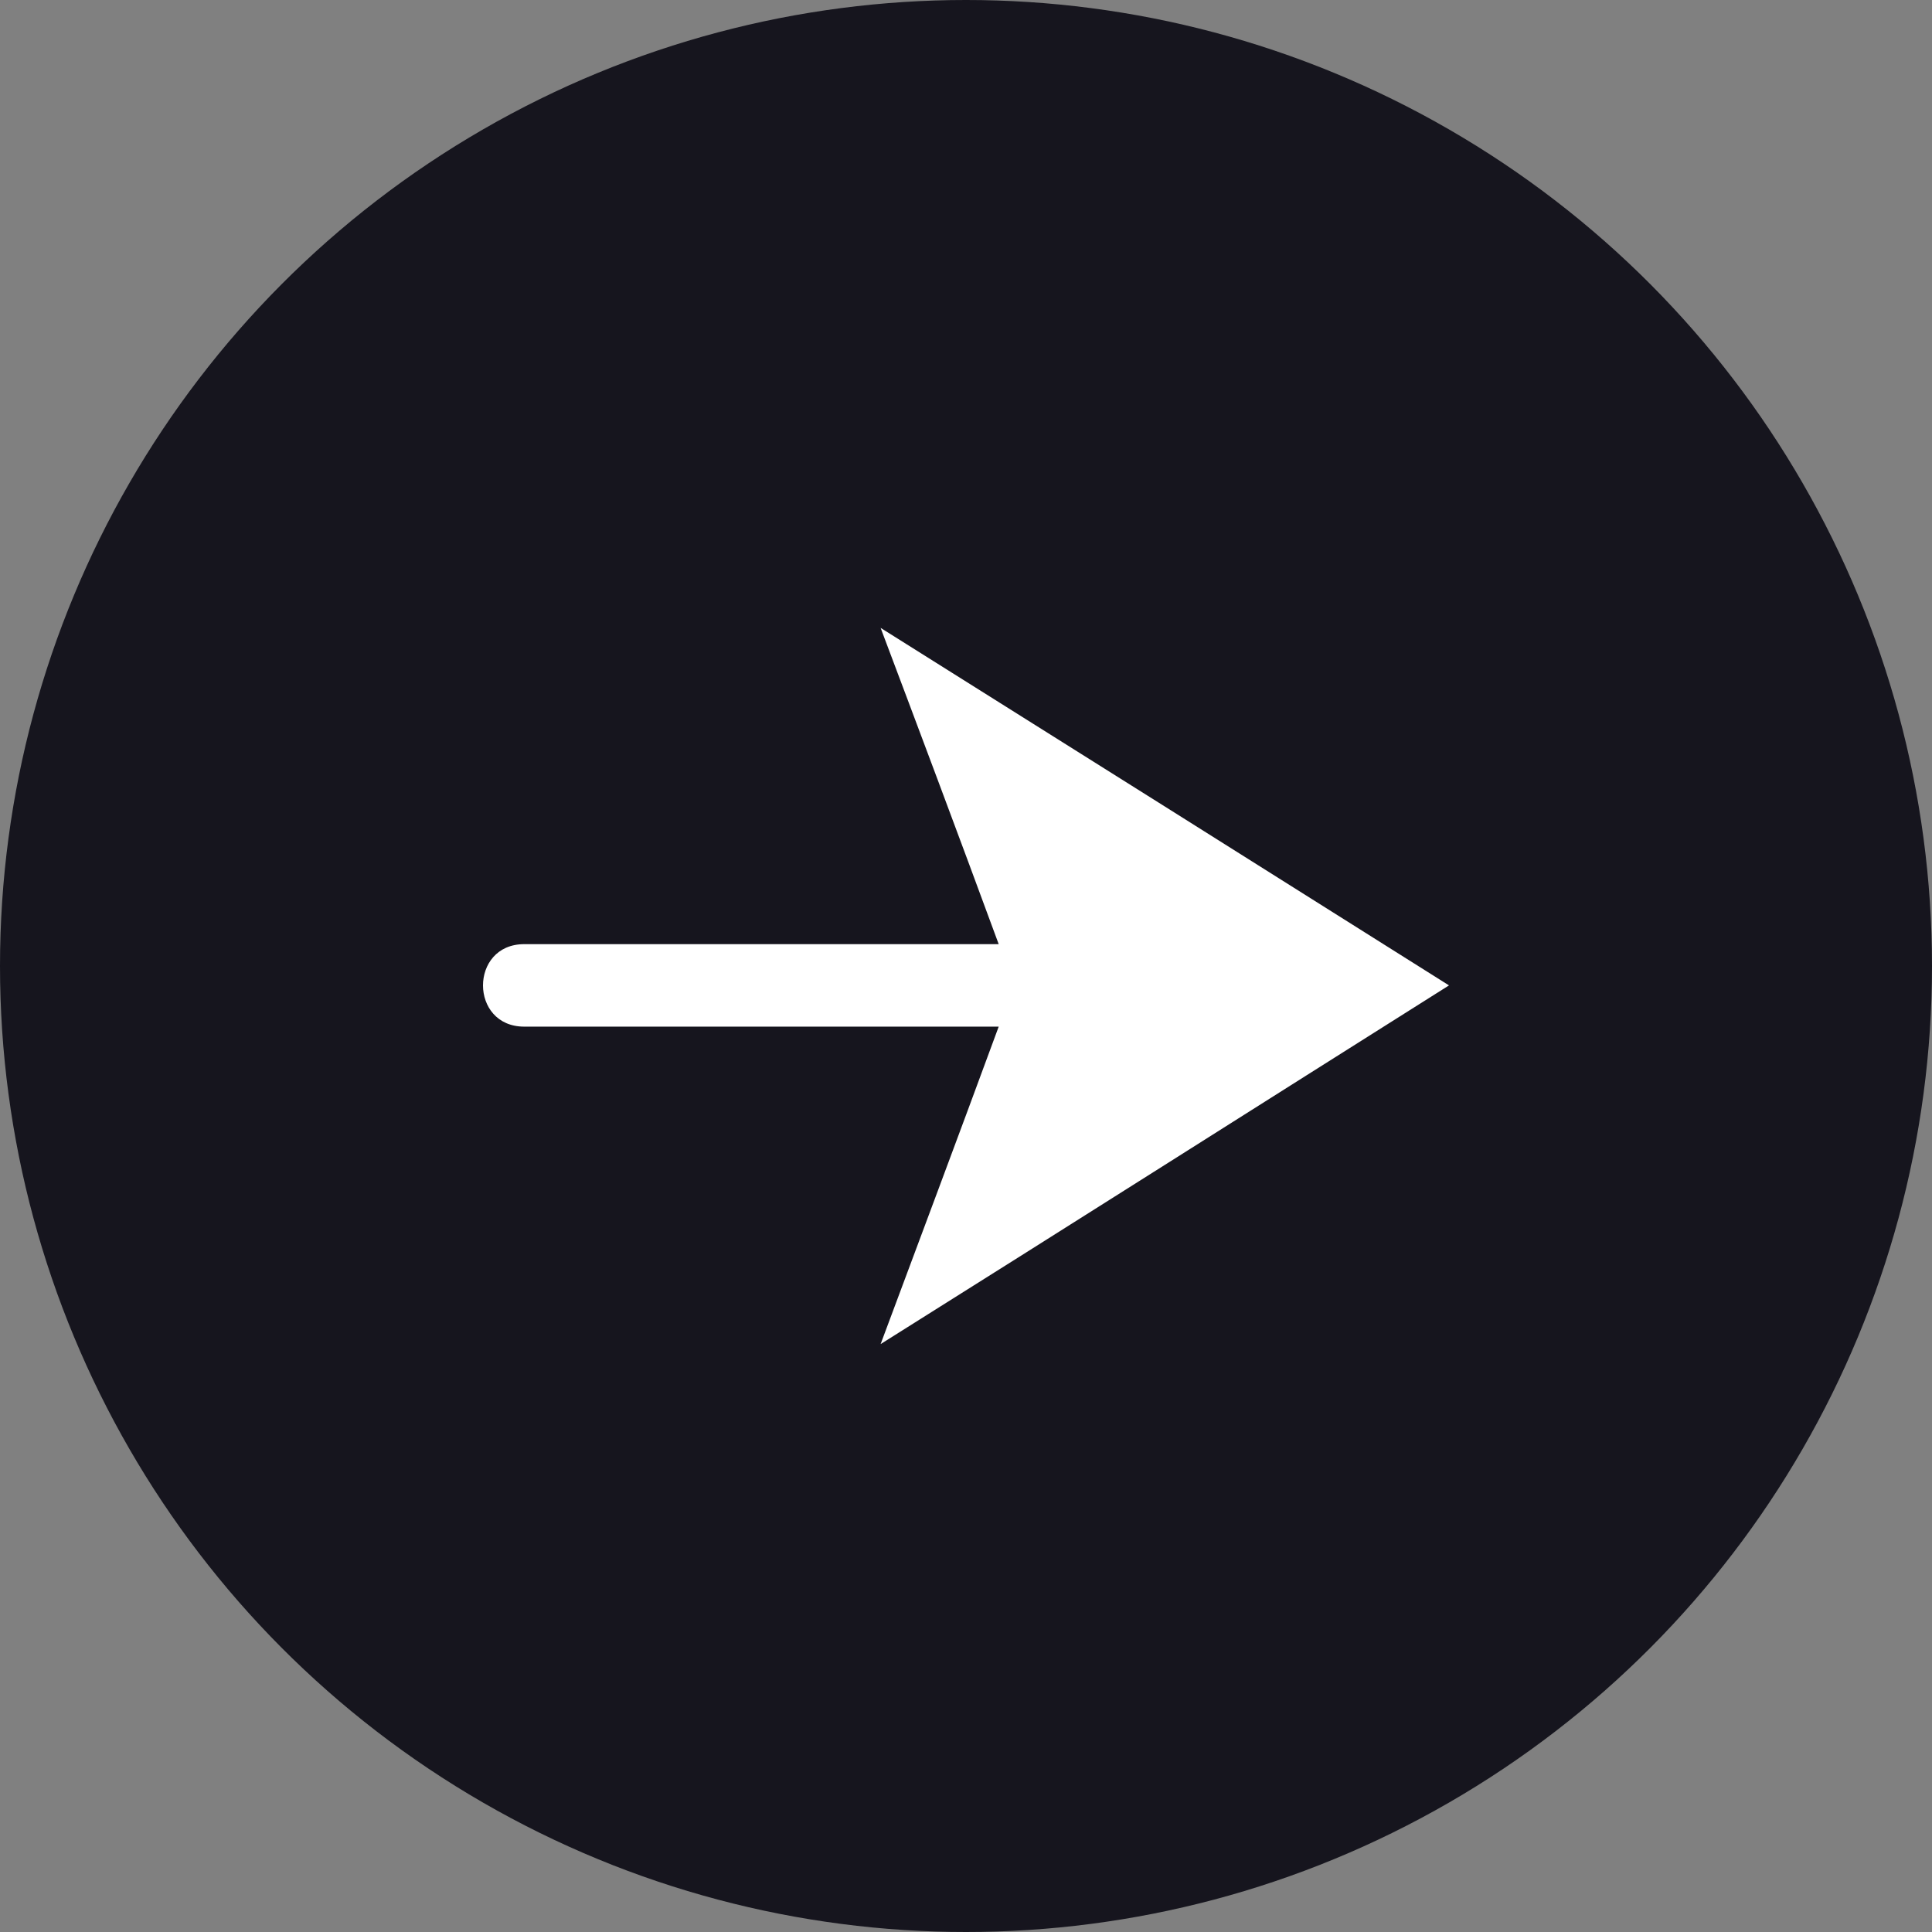 <?xml version="1.0" encoding="UTF-8"?> <svg xmlns="http://www.w3.org/2000/svg" width="26" height="26" viewBox="0 0 26 26" fill="none"><rect x="0" y="0" width="26" height="26" fill="#808080" stroke="none"/><circle cx="13" cy="13" r="13" fill="#16151E"></circle><path fill-rule="evenodd" clip-rule="evenodd" d="M19.5 13.261C16.956 14.865 14.38 16.5 11.851 18.088C12.345 16.762 12.884 15.328 13.44 13.816L7.055 13.816C6.315 13.816 6.315 12.706 7.055 12.706L13.44 12.706C12.884 11.195 12.345 9.761 11.851 8.45C14.38 10.038 16.956 11.658 19.5 13.261Z" fill="white"></path></svg> 